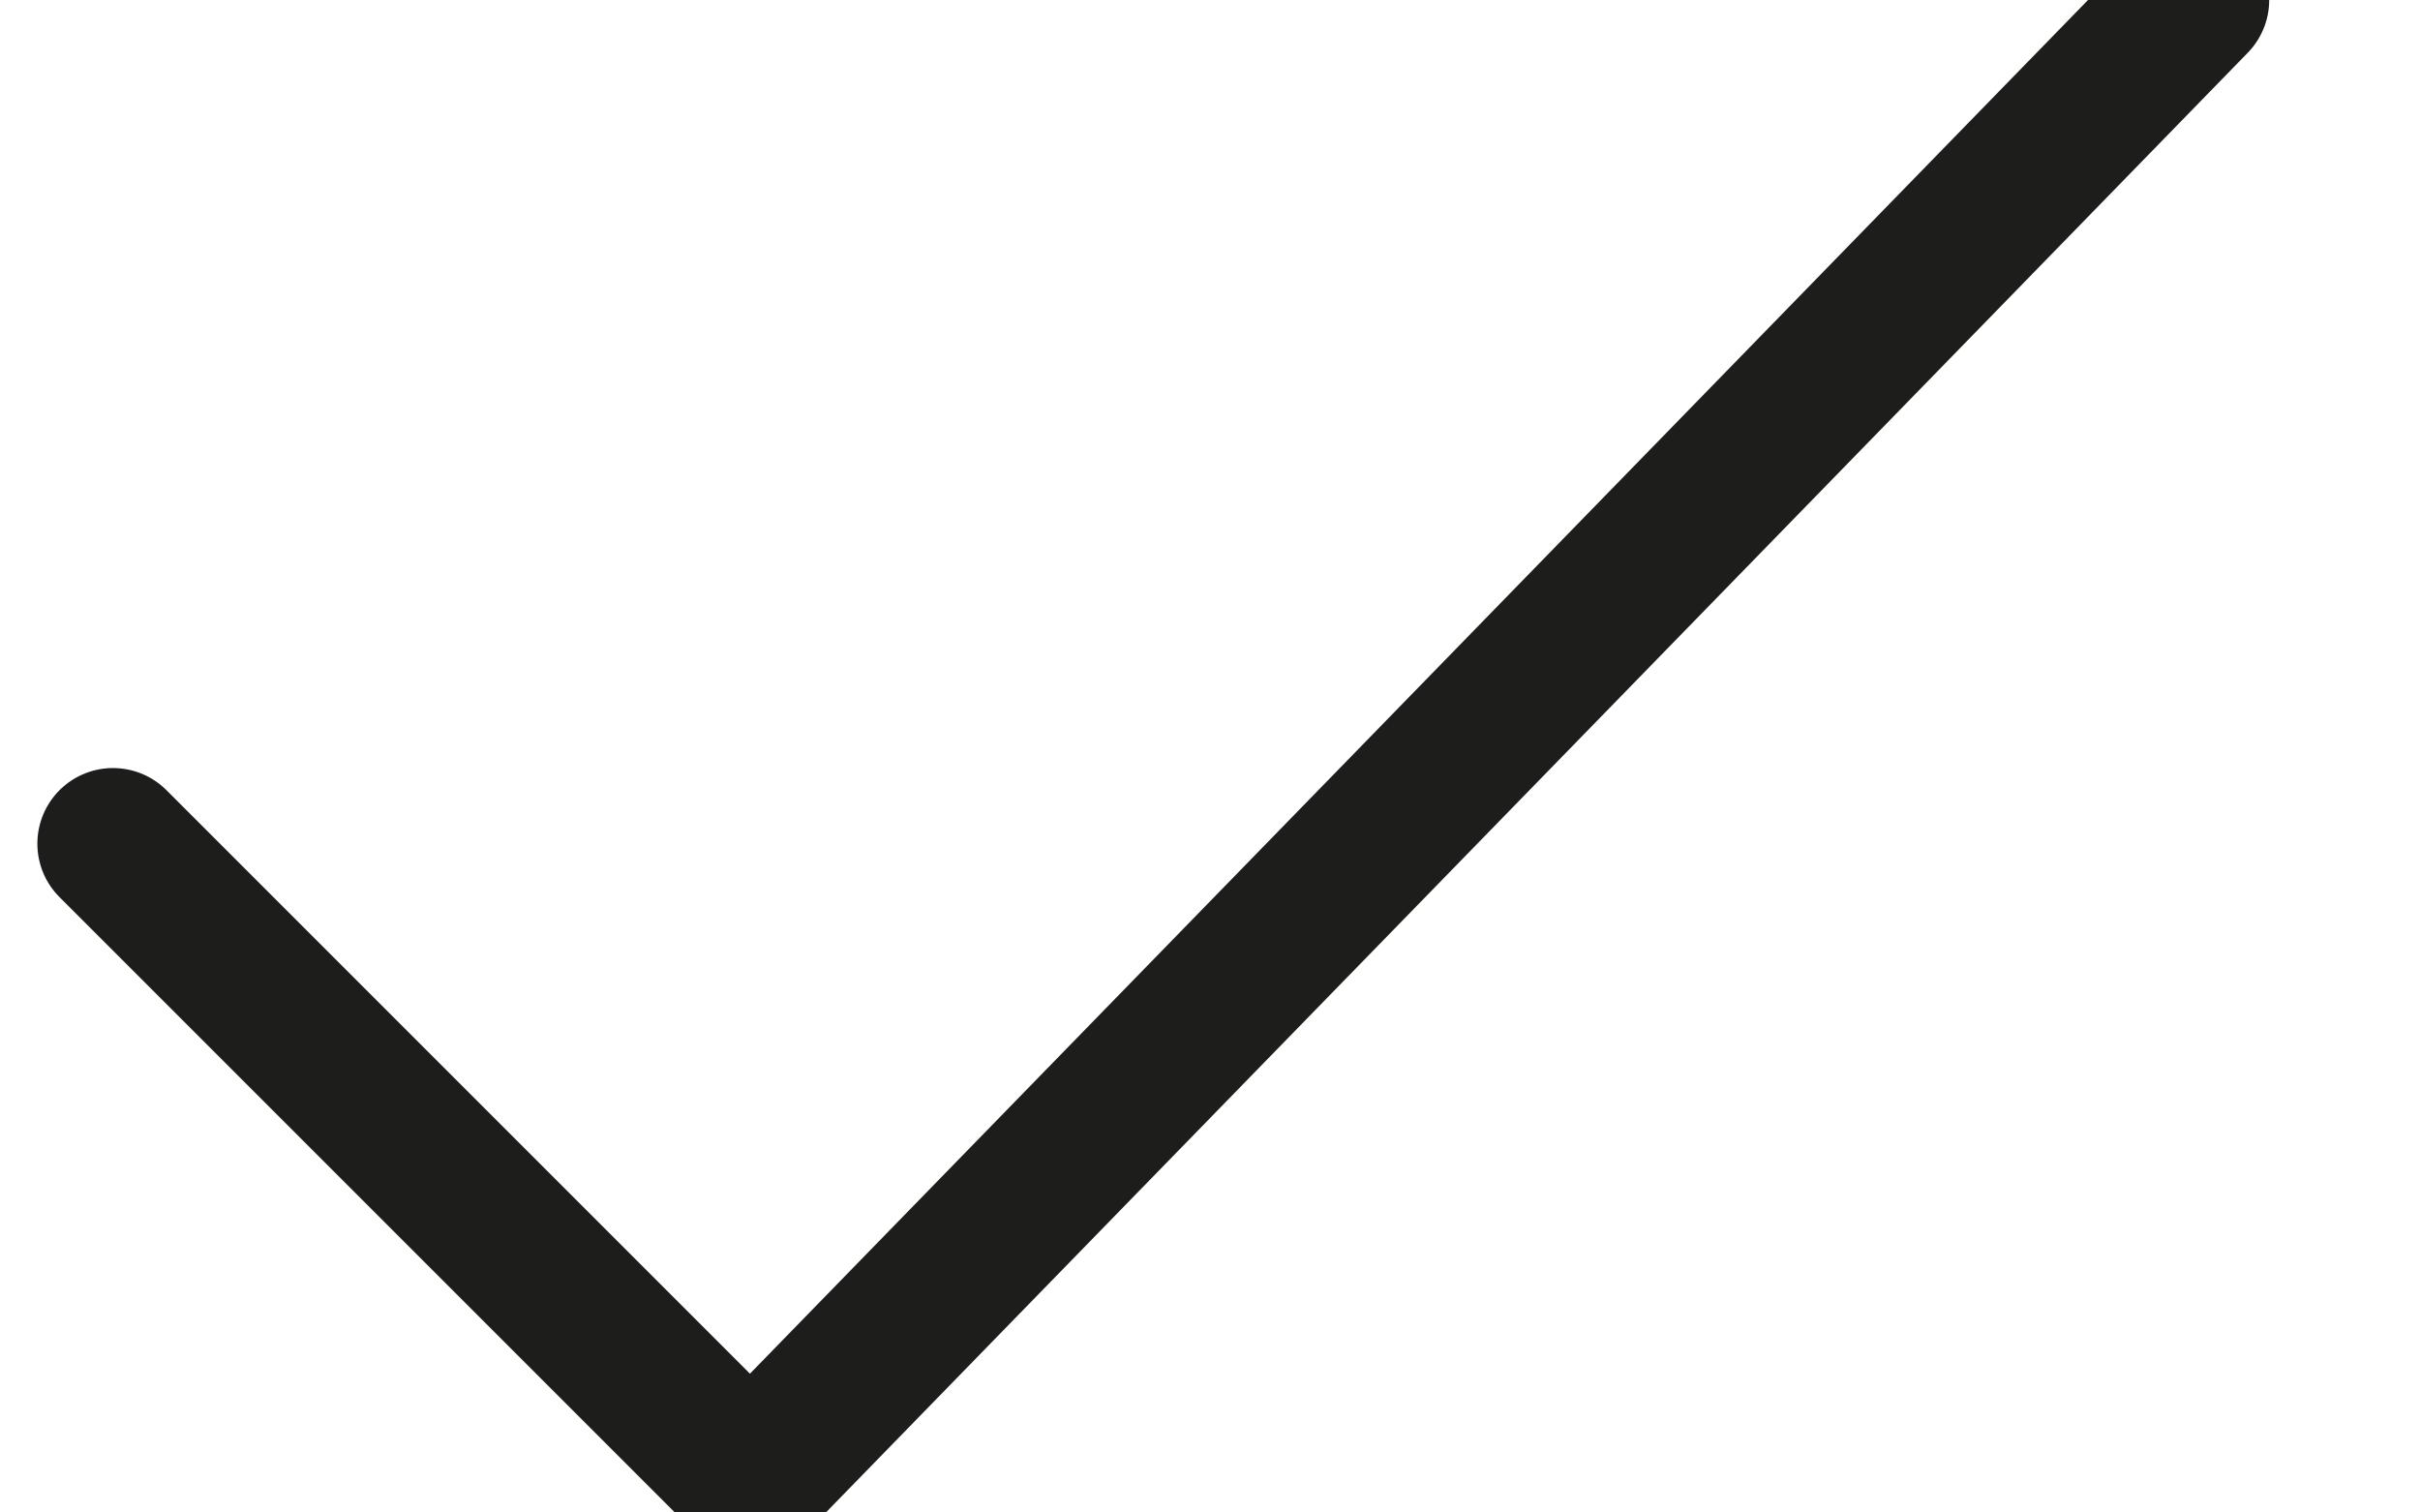 <svg width="16" height="10" viewBox="0 0 16 10" xmlns="http://www.w3.org/2000/svg"><title>Page 1</title><path d="M.747 5.578l4.216 4.216L14.503 0" stroke="#1D1D1B" fill="none" fill-rule="evenodd" stroke-linecap="round" stroke-linejoin="round"/></svg>